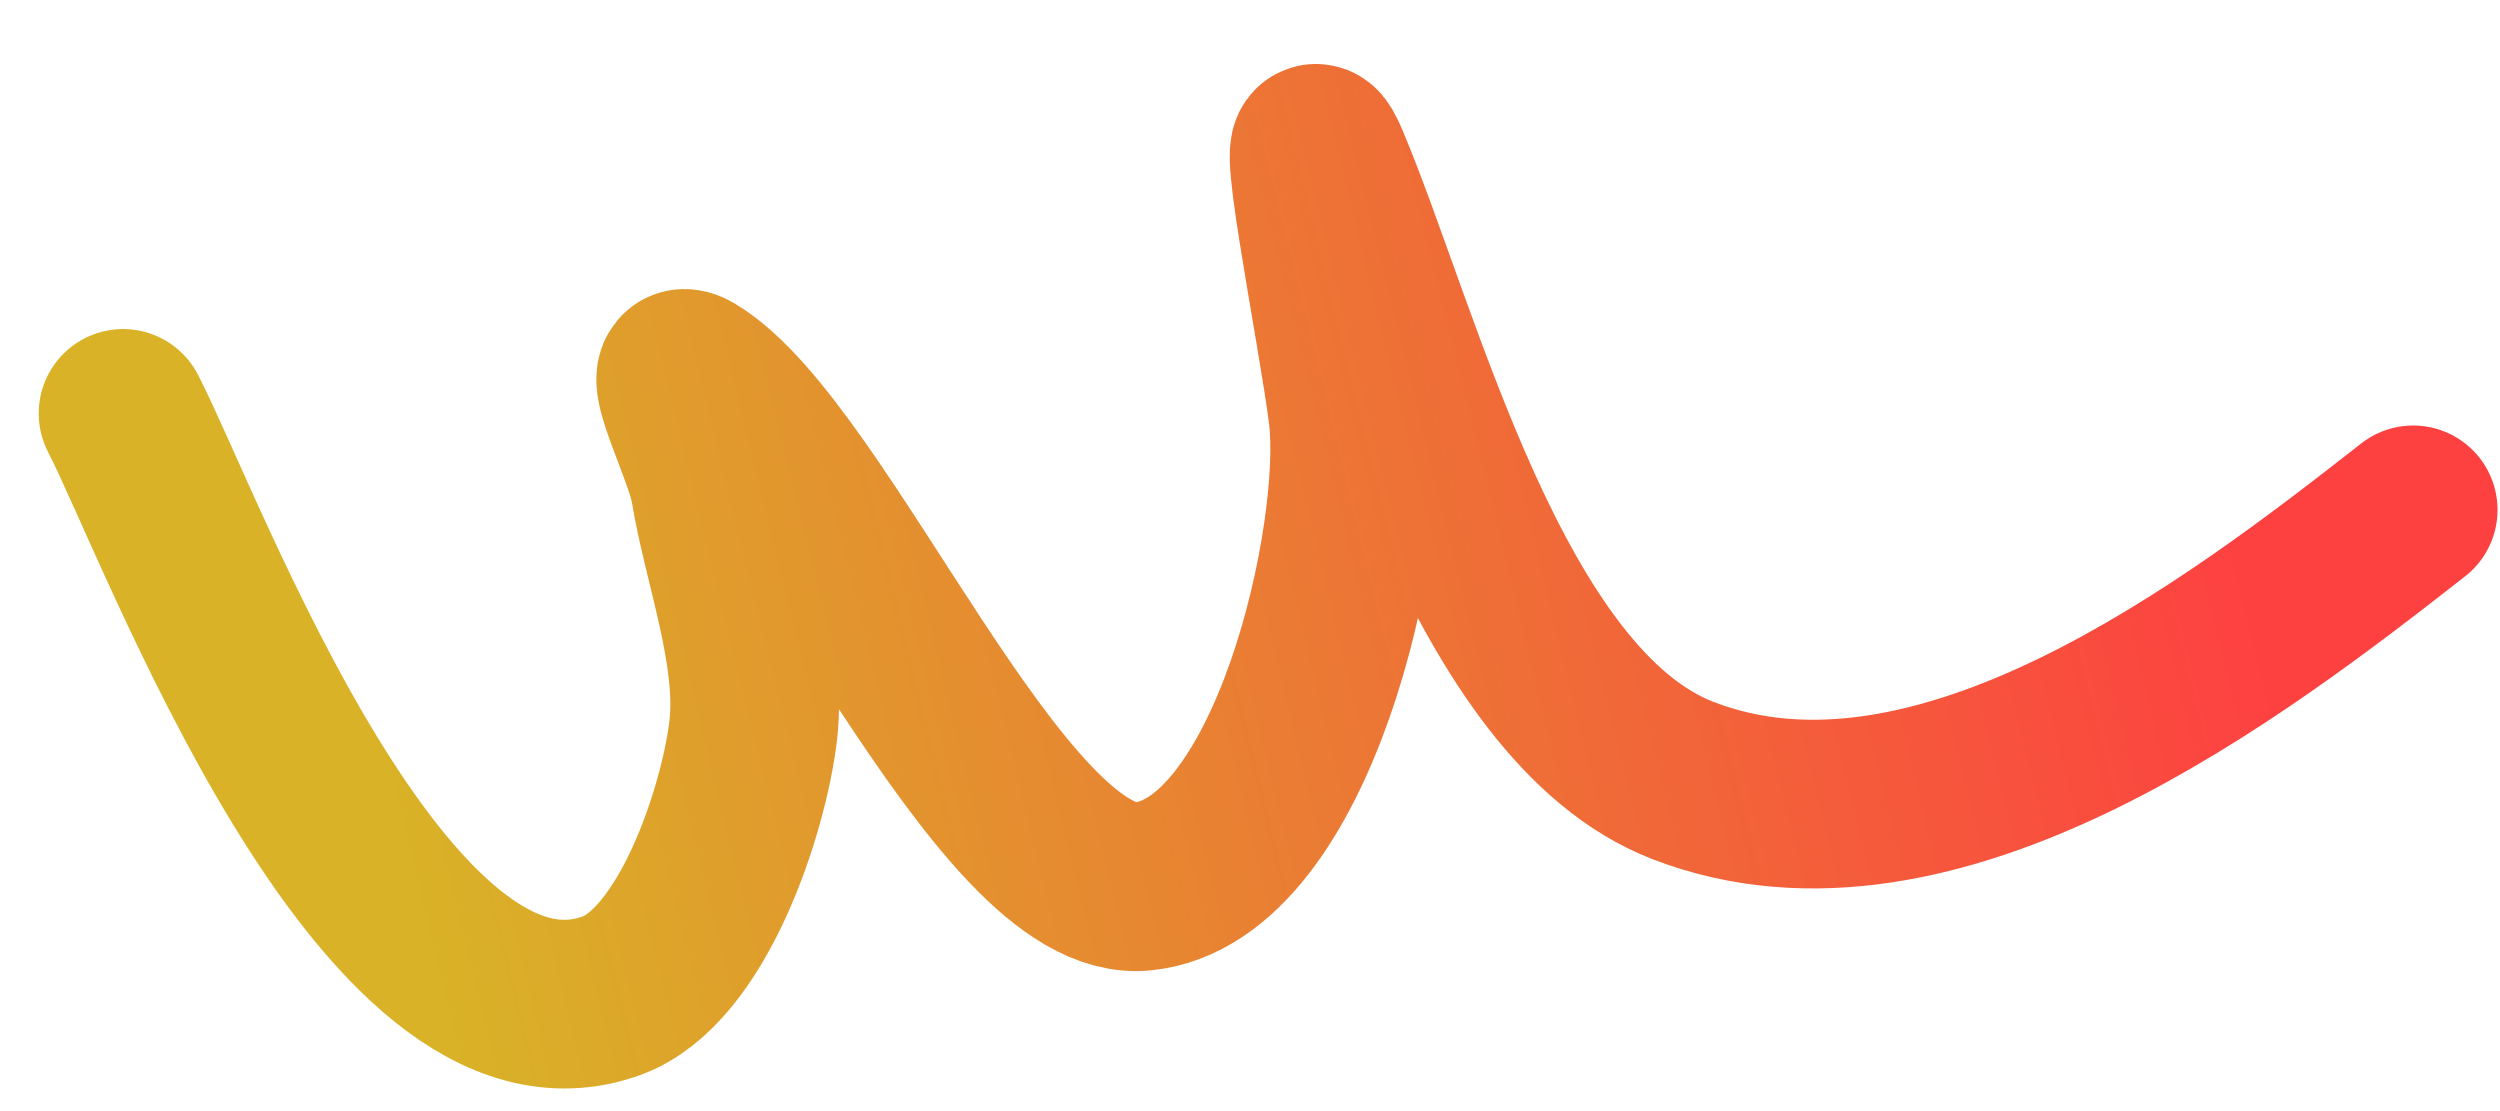 <svg width="36" height="16" viewBox="0 0 36 16" fill="none" xmlns="http://www.w3.org/2000/svg">
<path d="M1.772 5.953C2.652 7.665 5.523 15.522 8.805 14.339C9.981 13.914 10.712 11.655 10.846 10.521C10.976 9.412 10.473 8.112 10.295 7.02C10.208 6.48 9.49 5.135 9.96 5.415C11.783 6.503 14.392 12.98 16.459 12.764C18.634 12.538 19.692 7.692 19.481 5.964C19.334 4.761 18.609 1.235 19.079 2.351C20.129 4.845 21.417 10.146 24.231 11.238C27.884 12.655 32.218 9.324 34.75 7.342" stroke="url(#paint0_linear_6108_1219)" stroke-width="2.429" stroke-linecap="round"/>
<defs>
<linearGradient id="paint0_linear_6108_1219" x1="4.001" y1="5.015" x2="29.958" y2="-1.356" gradientUnits="userSpaceOnUse">
<stop stop-color="#D9B227"/>
<stop offset="1" stop-color="#FD4141"/>
</linearGradient>
</defs>
</svg>

